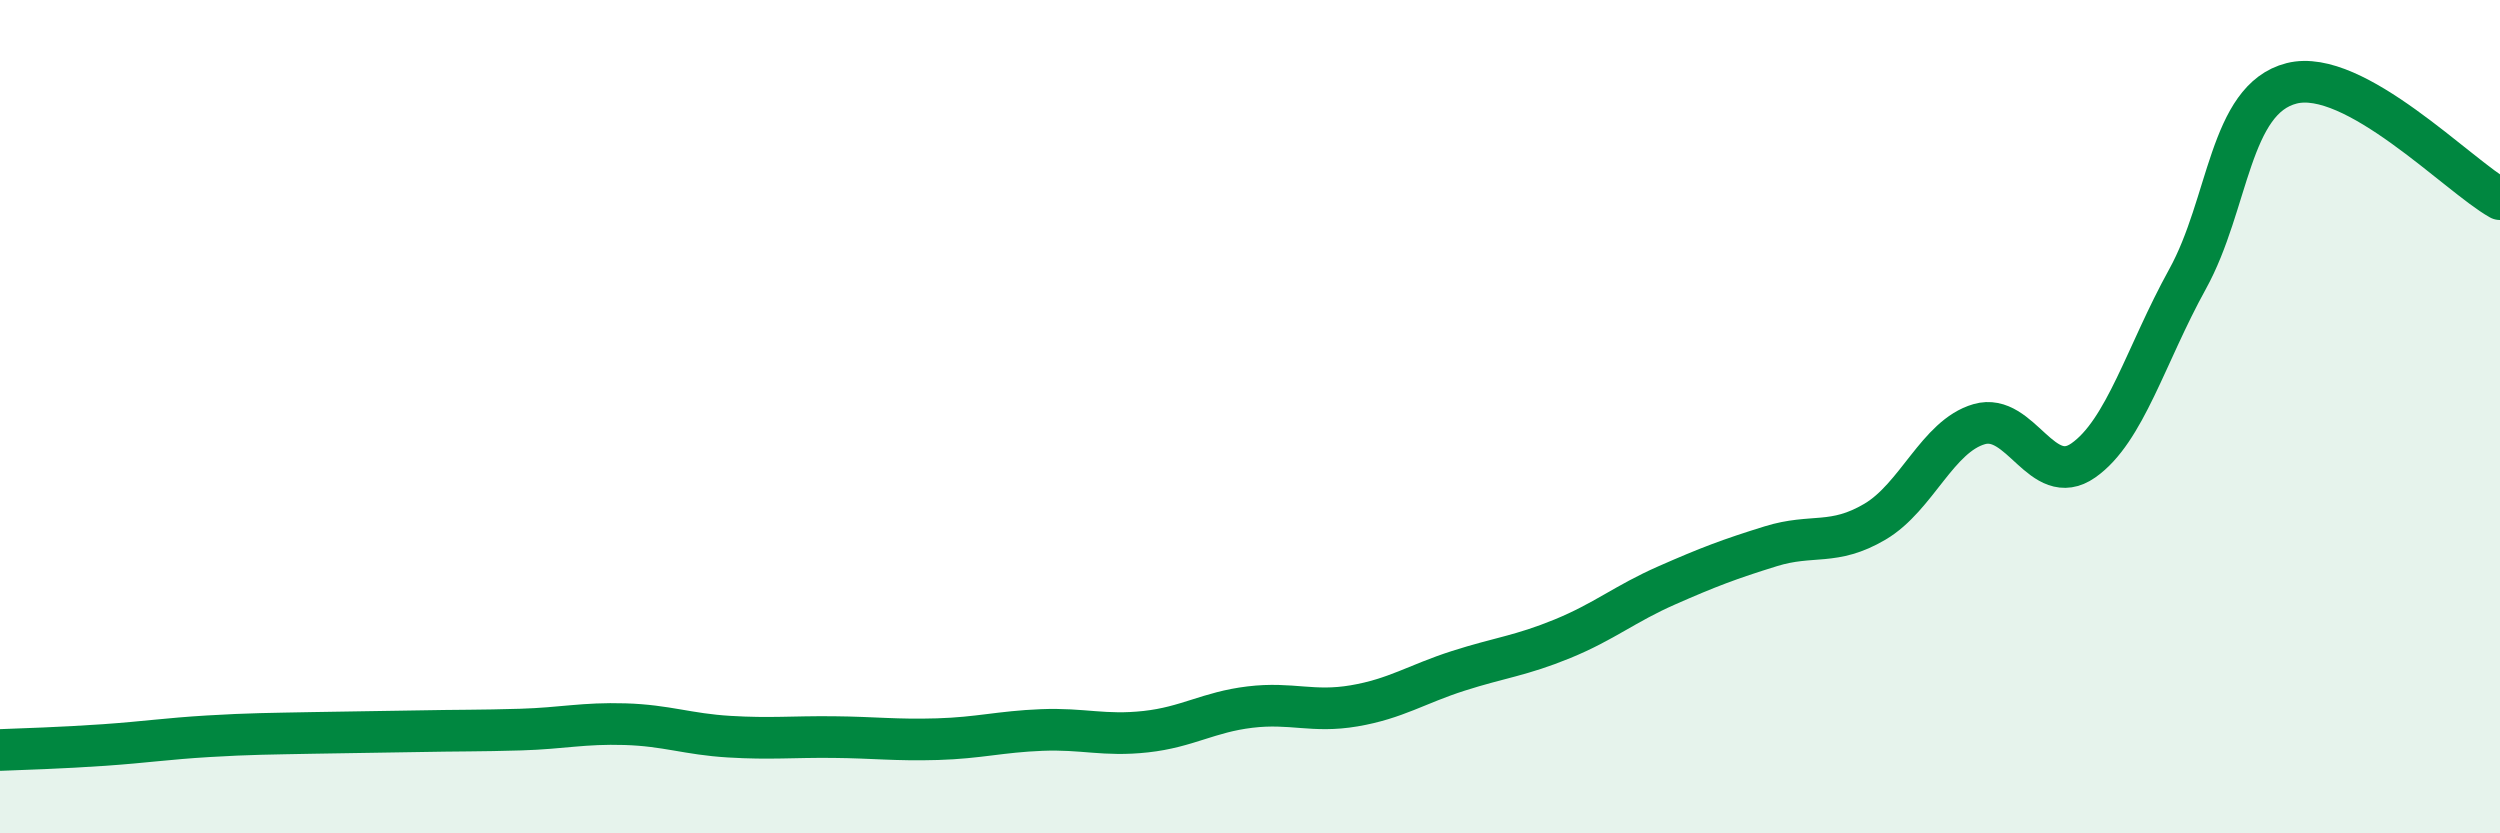 
    <svg width="60" height="20" viewBox="0 0 60 20" xmlns="http://www.w3.org/2000/svg">
      <path
        d="M 0,18 C 0.5,17.98 1.5,17.95 2.5,17.88 C 3.5,17.81 4,17.73 5,17.67 C 6,17.61 6.5,17.61 7.5,17.59 C 8.5,17.57 9,17.57 10,17.55 C 11,17.53 11.5,17.54 12.5,17.51 C 13.5,17.48 14,17.35 15,17.38 C 16,17.41 16.5,17.62 17.5,17.68 C 18.5,17.74 19,17.68 20,17.69 C 21,17.7 21.5,17.77 22.5,17.74 C 23.5,17.71 24,17.56 25,17.52 C 26,17.48 26.5,17.67 27.5,17.56 C 28.5,17.45 29,17.09 30,16.97 C 31,16.85 31.5,17.11 32.5,16.94 C 33.5,16.77 34,16.42 35,16.1 C 36,15.78 36.5,15.74 37.5,15.33 C 38.5,14.92 39,14.49 40,14.05 C 41,13.61 41.5,13.42 42.5,13.11 C 43.5,12.8 44,13.11 45,12.52 C 46,11.93 46.5,10.47 47.5,10.18 C 48.5,9.89 49,11.75 50,11.05 C 51,10.35 51.5,8.51 52.5,6.7 C 53.5,4.89 53.5,2.38 55,2 C 56.5,1.62 59,4.22 60,4.78L60 20L0 20Z"
        fill="#008740"
        opacity="0.1"
        stroke-linecap="round"
        stroke-linejoin="round"
      />
      <path
        d="M 0,18 C 0.5,17.98 1.5,17.95 2.5,17.88 C 3.5,17.81 4,17.73 5,17.67 C 6,17.61 6.5,17.61 7.5,17.59 C 8.5,17.57 9,17.57 10,17.55 C 11,17.53 11.5,17.54 12.5,17.51 C 13.5,17.48 14,17.35 15,17.38 C 16,17.41 16.5,17.62 17.5,17.68 C 18.5,17.74 19,17.68 20,17.69 C 21,17.7 21.5,17.77 22.5,17.74 C 23.5,17.71 24,17.56 25,17.52 C 26,17.48 26.5,17.67 27.5,17.56 C 28.5,17.45 29,17.09 30,16.97 C 31,16.85 31.5,17.11 32.5,16.94 C 33.5,16.77 34,16.42 35,16.1 C 36,15.78 36.5,15.74 37.5,15.33 C 38.5,14.92 39,14.49 40,14.05 C 41,13.61 41.5,13.42 42.5,13.11 C 43.5,12.8 44,13.11 45,12.52 C 46,11.93 46.5,10.47 47.5,10.18 C 48.5,9.89 49,11.75 50,11.05 C 51,10.35 51.5,8.51 52.5,6.7 C 53.5,4.89 53.5,2.38 55,2 C 56.5,1.62 59,4.22 60,4.78"
        stroke="#008740"
        stroke-width="1"
        fill="none"
        stroke-linecap="round"
        stroke-linejoin="round"
      />
    </svg>
  